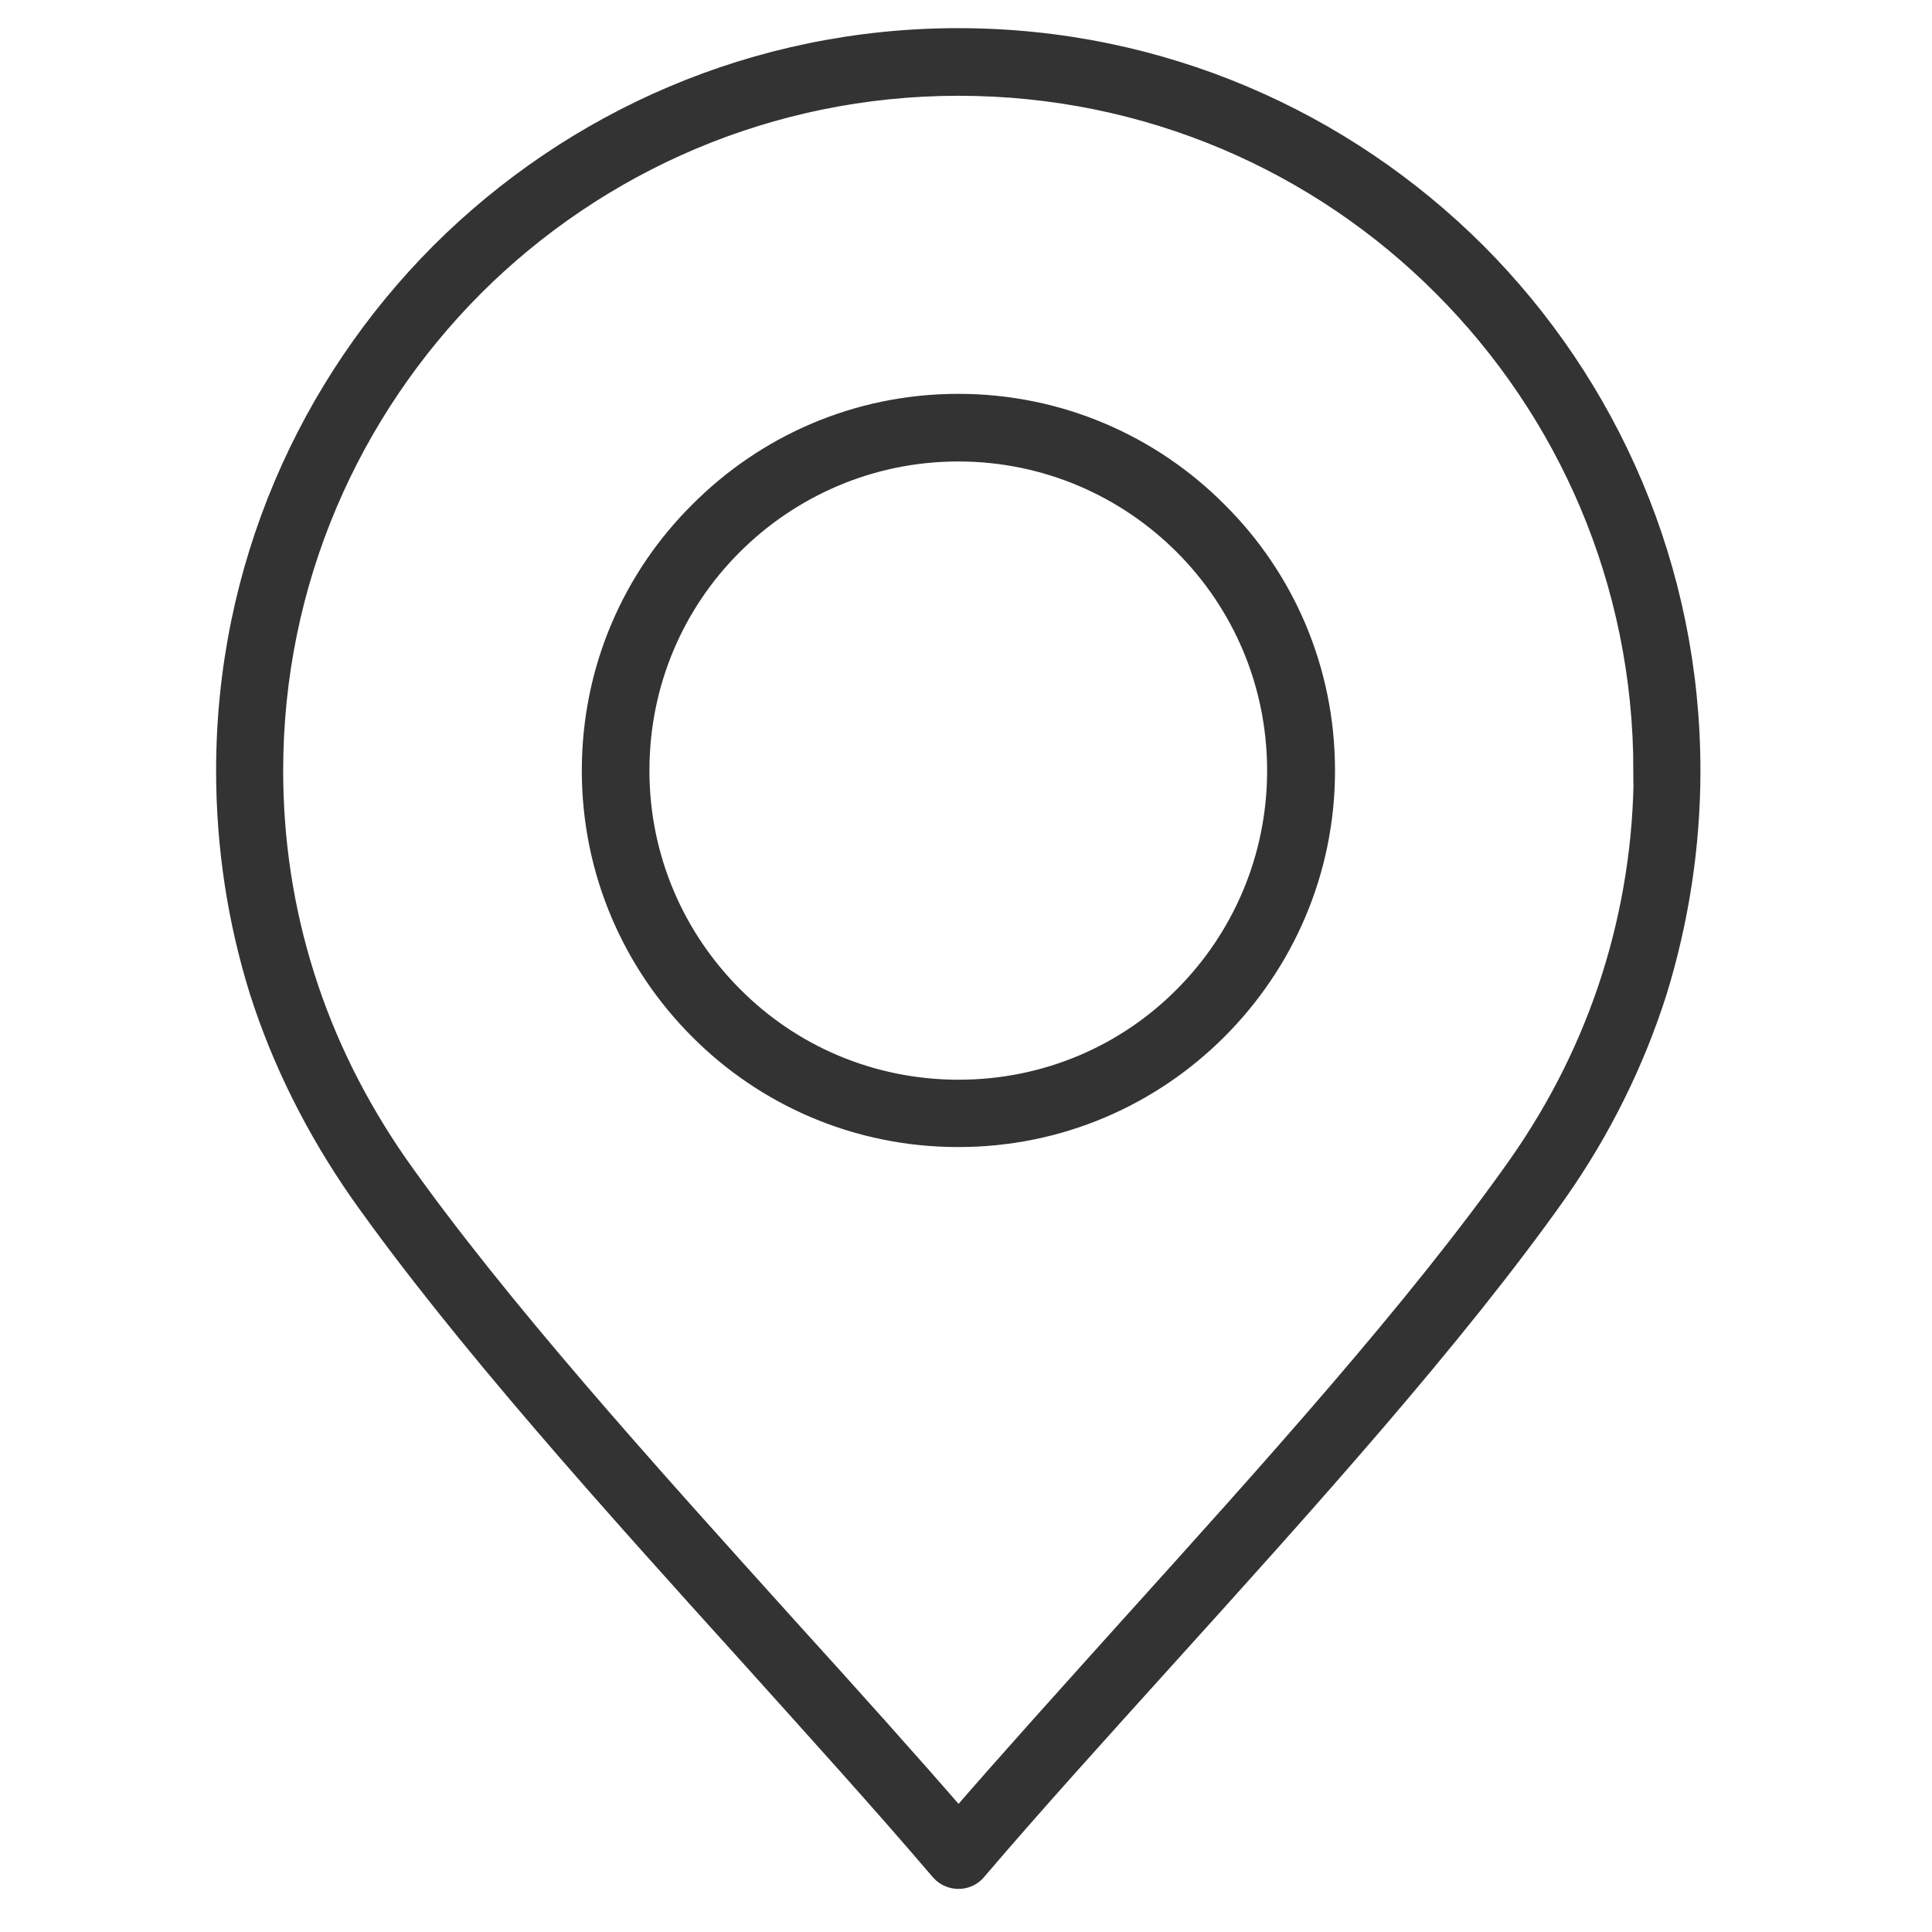 <?xml version="1.0" encoding="utf-8"?>
<!-- Generator: Adobe Illustrator 15.0.0, SVG Export Plug-In  -->
<!DOCTYPE svg PUBLIC "-//W3C//DTD SVG 1.1//EN" "http://www.w3.org/Graphics/SVG/1.1/DTD/svg11.dtd">
<svg version="1.1"
	 xmlns="http://www.w3.org/2000/svg" xmlns:xlink="http://www.w3.org/1999/xlink" xmlns:a="http://ns.adobe.com/AdobeSVGViewerExtensions/3.0/"
	 x="0px" y="0px" width="7px" height="7px" viewBox="-0.783 -0.102 7 7" enable-background="new -0.783 -0.102 7 7"
	 xml:space="preserve">
<defs>
</defs>
<g>
	<defs>
		<rect id="SVGID_1_" width="5.379" height="6.742"/>
	</defs>
	<clipPath id="SVGID_2_">
		<use xlink:href="#SVGID_1_"  overflow="visible"/>
	</clipPath>
	<path clip-path="url(#SVGID_2_)" fill-rule="evenodd" clip-rule="evenodd" fill="#333333" d="M2.634,6.666
		C2.426,6.422,2.191,6.163,1.952,5.897c-0.51-0.564-1.05-1.163-1.421-1.688C0.372,3.98,0.251,3.738,0.17,3.484
		C0.091,3.23,0.05,2.964,0.05,2.69c0-0.729,0.296-1.389,0.773-1.867C1.301,0.346,1.96,0.05,2.689,0.05
		c0.729,0,1.389,0.296,1.867,0.773C5.033,1.301,5.328,1.961,5.328,2.69c0,0.273-0.042,0.542-0.121,0.798
		C5.126,3.742,5.006,3.985,4.849,4.209C4.478,4.734,3.937,5.334,3.428,5.897c-0.241,0.267-0.475,0.525-0.684,0.77
		C2.719,6.697,2.673,6.7,2.643,6.675C2.64,6.672,2.637,6.669,2.634,6.666 M2.689,1.52c-0.323,0-0.616,0.132-0.827,0.343
		C1.65,2.074,1.52,2.366,1.52,2.69c0,0.323,0.131,0.615,0.343,0.827c0.21,0.212,0.503,0.343,0.827,0.343s0.616-0.13,0.827-0.343
		C3.728,3.305,3.858,3.013,3.858,2.69c0-0.324-0.131-0.616-0.342-0.827S3.013,1.52,2.689,1.52 M1.761,1.761
		C1.522,1.998,1.375,2.326,1.375,2.69c0,0.363,0.147,0.691,0.385,0.929c0.237,0.238,0.565,0.385,0.929,0.385
		s0.691-0.147,0.929-0.385C3.856,3.381,4.004,3.053,4.004,2.69c0-0.364-0.147-0.692-0.386-0.929
		C3.381,1.523,3.053,1.375,2.689,1.375S1.998,1.523,1.761,1.761 M2.058,5.801c0.224,0.247,0.44,0.487,0.632,0.709
		C2.881,6.289,3.098,6.049,3.32,5.802c0.506-0.561,1.043-1.155,1.41-1.676c0.148-0.211,0.262-0.44,0.339-0.682
		C5.146,3.201,5.186,2.947,5.186,2.69H5.185c0-0.69-0.279-1.313-0.731-1.765c-0.45-0.451-1.074-0.73-1.764-0.73
		c-0.688,0-1.313,0.279-1.765,0.73C0.474,1.377,0.193,2,0.193,2.69c0,0.259,0.039,0.51,0.115,0.75c0.076,0.241,0.19,0.47,0.34,0.686
		C1.016,4.647,1.553,5.241,2.058,5.801"/>
	<path clip-path="url(#SVGID_2_)" fill="none" stroke="#333333" stroke-width="0.1" stroke-miterlimit="10" d="M2.634,6.666
		C2.426,6.422,2.191,6.163,1.952,5.897c-0.51-0.564-1.05-1.163-1.421-1.688C0.372,3.98,0.251,3.738,0.17,3.484
		C0.091,3.23,0.05,2.964,0.05,2.69c0-0.729,0.296-1.389,0.773-1.867C1.301,0.346,1.96,0.05,2.689,0.05
		c0.729,0,1.389,0.296,1.867,0.773C5.033,1.301,5.328,1.961,5.328,2.69c0,0.273-0.042,0.542-0.121,0.798
		C5.126,3.742,5.006,3.985,4.849,4.209C4.478,4.734,3.937,5.334,3.428,5.897c-0.241,0.267-0.475,0.525-0.684,0.77
		C2.719,6.697,2.673,6.7,2.643,6.675C2.64,6.672,2.637,6.669,2.634,6.666z M2.689,1.52c-0.323,0-0.616,0.132-0.827,0.343
		C1.65,2.074,1.52,2.366,1.52,2.69c0,0.323,0.131,0.615,0.343,0.827c0.21,0.212,0.503,0.343,0.827,0.343s0.616-0.13,0.827-0.343
		C3.728,3.305,3.858,3.013,3.858,2.69c0-0.324-0.131-0.616-0.342-0.827S3.013,1.52,2.689,1.52z M1.761,1.761
		C1.522,1.998,1.375,2.326,1.375,2.69c0,0.363,0.147,0.691,0.385,0.929c0.237,0.238,0.565,0.385,0.929,0.385
		s0.691-0.147,0.929-0.385C3.856,3.381,4.004,3.053,4.004,2.69c0-0.364-0.147-0.692-0.386-0.929
		C3.381,1.523,3.053,1.375,2.689,1.375S1.998,1.523,1.761,1.761z M2.058,5.801c0.224,0.247,0.44,0.487,0.632,0.709
		C2.881,6.289,3.098,6.049,3.32,5.802c0.506-0.561,1.043-1.155,1.41-1.676c0.148-0.211,0.262-0.44,0.339-0.682
		C5.146,3.201,5.186,2.947,5.186,2.69H5.185c0-0.69-0.279-1.313-0.731-1.765c-0.45-0.451-1.074-0.73-1.764-0.73
		c-0.688,0-1.313,0.279-1.765,0.73C0.474,1.377,0.193,2,0.193,2.69c0,0.259,0.039,0.51,0.115,0.75c0.076,0.241,0.19,0.47,0.34,0.686
		C1.016,4.647,1.553,5.241,2.058,5.801z"/>
</g>
</svg>

